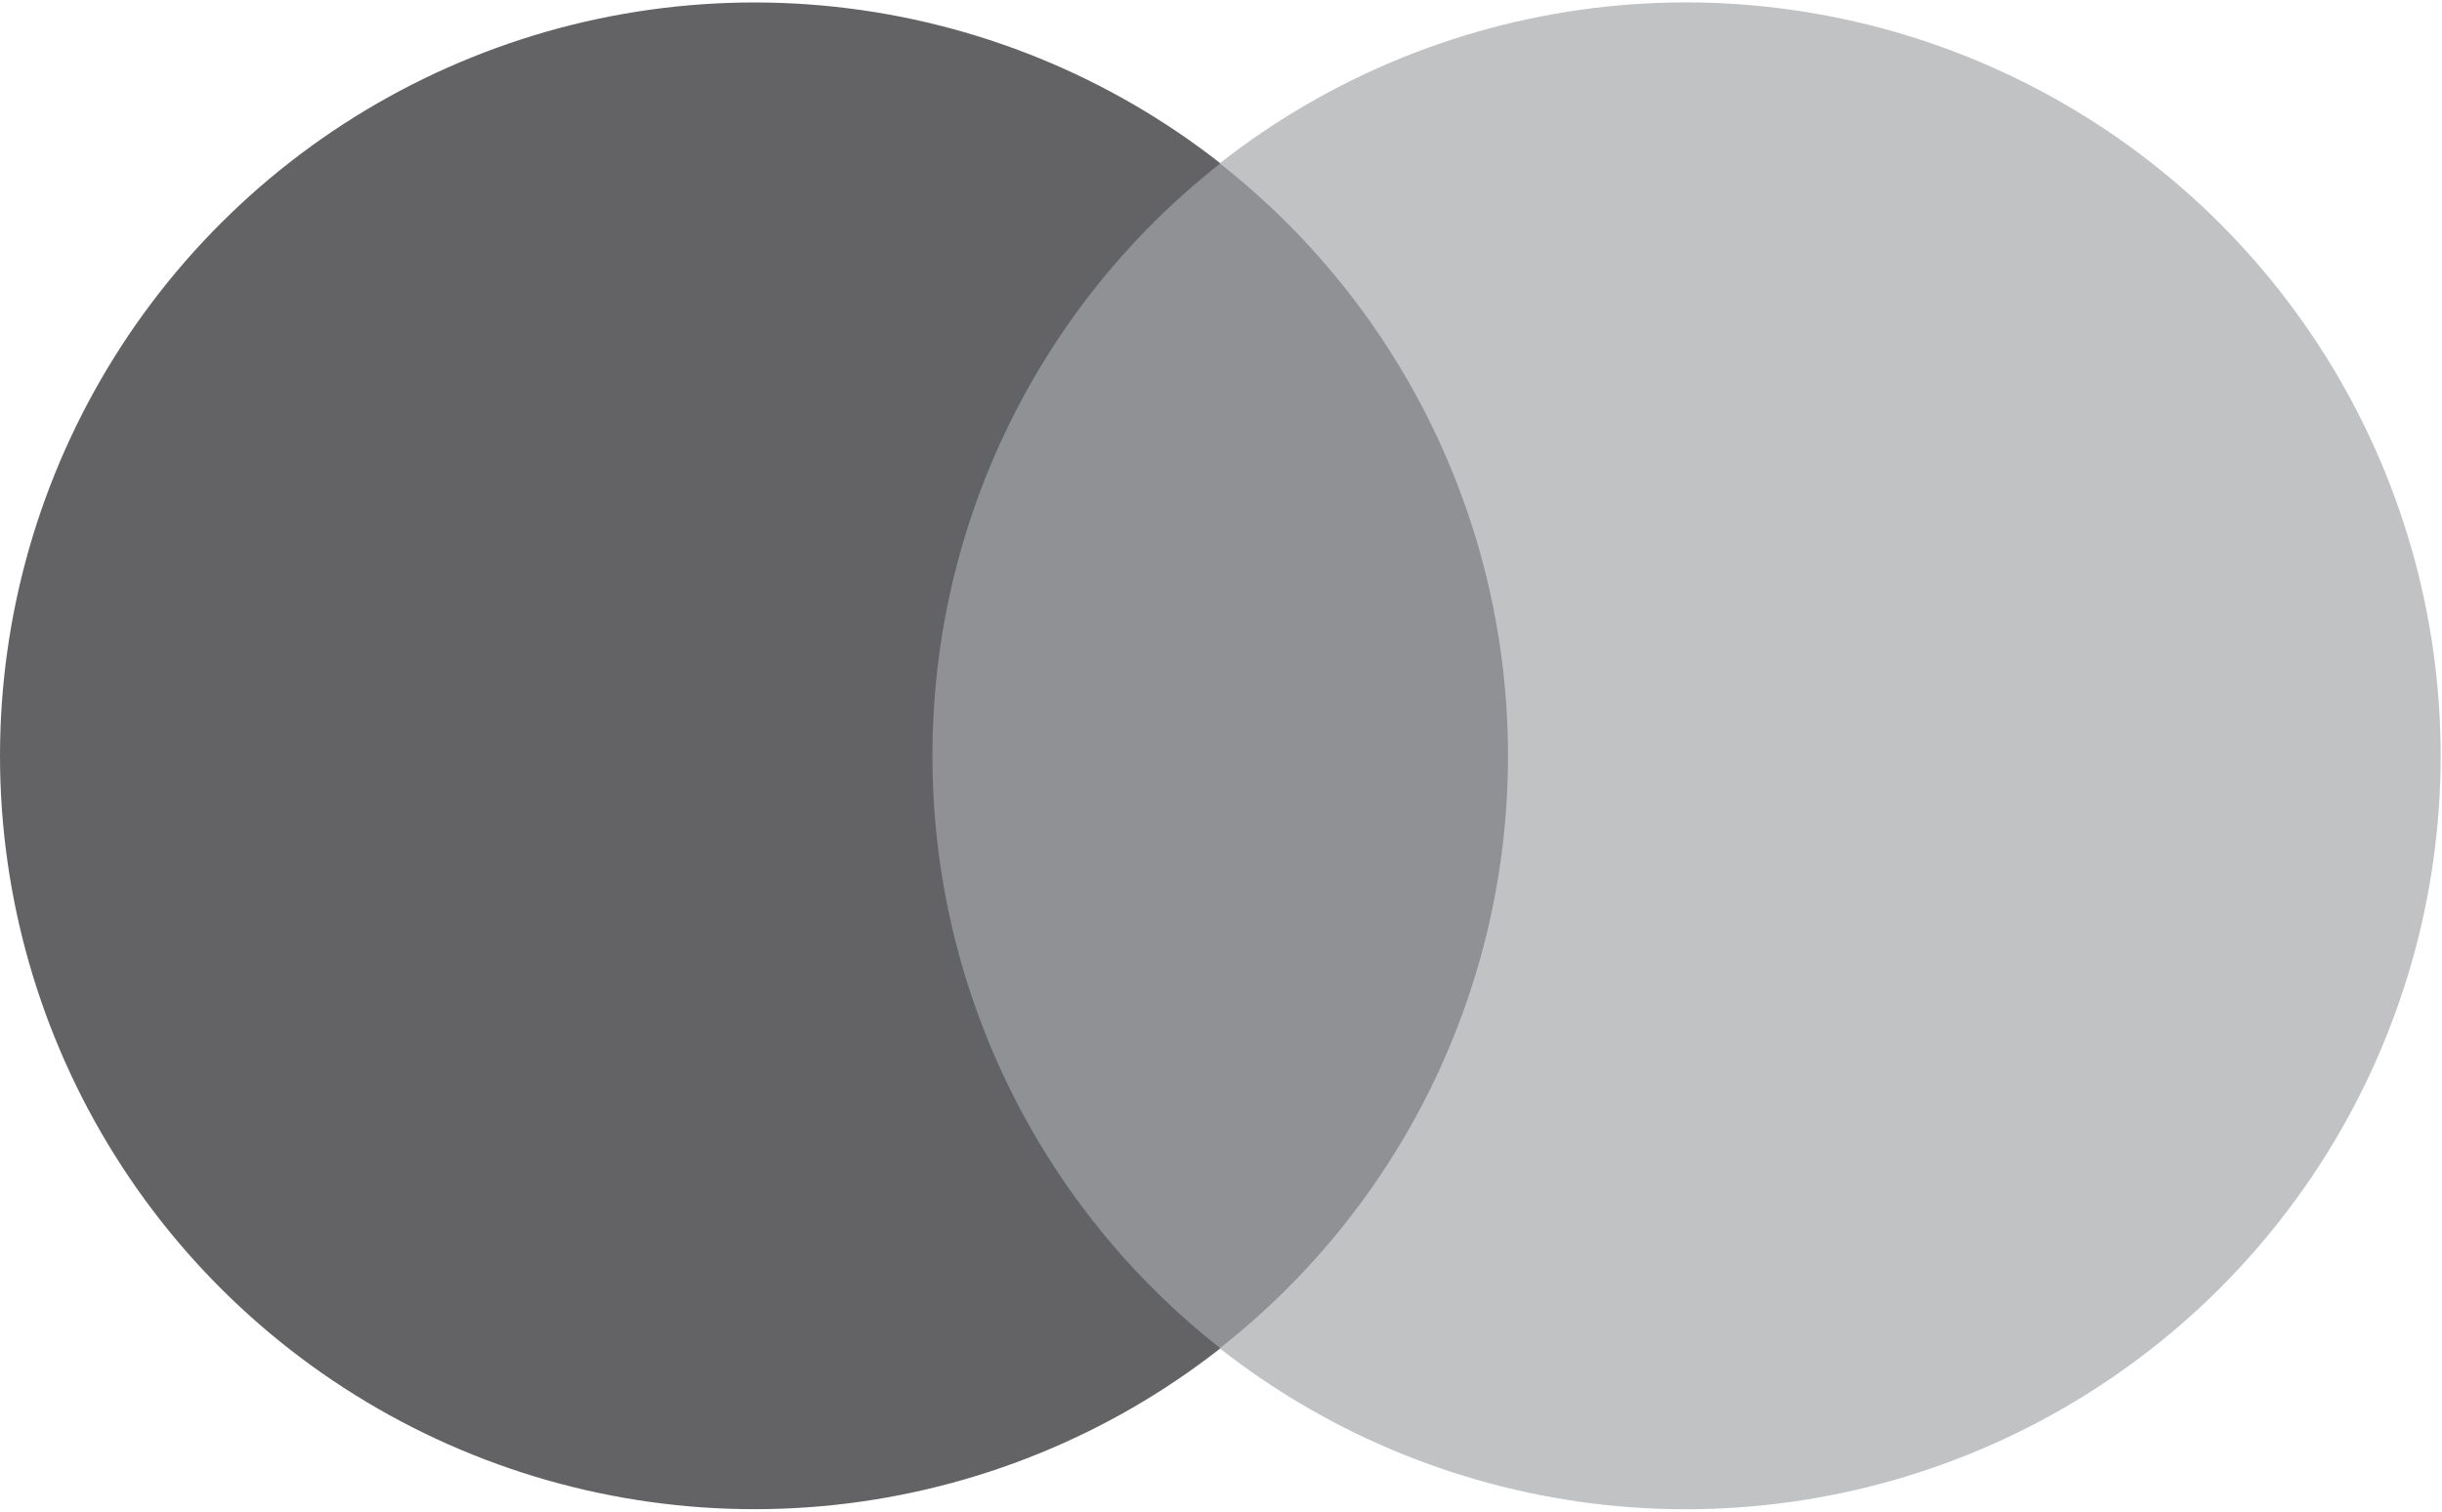 <svg width="830" height="514" viewBox="0 0 830 514" fill="none" xmlns="http://www.w3.org/2000/svg"><path d="M526.82 55.512H302.45V458.184H526.82V55.512Z" fill="#8F9194"/><path d="M316.93 256.909C316.88 218.126 325.67 179.841 342.63 144.95C359.58 110.058 384.26 79.475 414.8 55.516C376.96 25.845 331.54 7.402 283.7 2.291C235.87 -2.819 187.56 5.609 144.3 26.614C101.04 47.619 64.56 80.354 39.05 121.077C13.53 161.801 0 208.87 0 256.909C0 304.947 13.53 352.017 39.05 392.74C64.56 433.463 101.04 466.197 144.3 487.202C187.56 508.207 235.87 516.636 283.7 511.526C331.54 506.416 376.96 487.971 414.8 458.302C384.26 434.341 359.58 403.759 342.63 368.868C325.67 333.976 316.88 295.691 316.93 256.909Z" fill="#636366"/><path d="M829.55 256.909C829.54 304.961 815.99 352.04 790.45 392.767C764.92 433.495 728.42 466.229 685.14 487.233C641.86 508.236 593.54 516.661 545.7 511.545C497.85 506.43 452.42 487.979 414.57 458.302C445.1 434.331 469.79 403.748 486.76 368.861C503.74 333.975 512.55 295.695 512.55 256.909C512.55 218.123 503.74 179.844 486.76 144.957C469.79 110.07 445.1 79.488 414.57 55.515C452.42 25.838 497.85 7.388 545.7 2.273C593.54 -2.843 641.86 5.582 685.14 26.586C728.42 47.588 764.92 80.324 790.45 121.051C815.99 161.779 829.54 208.857 829.55 256.909Z" fill="#C1C2C4"/></svg>